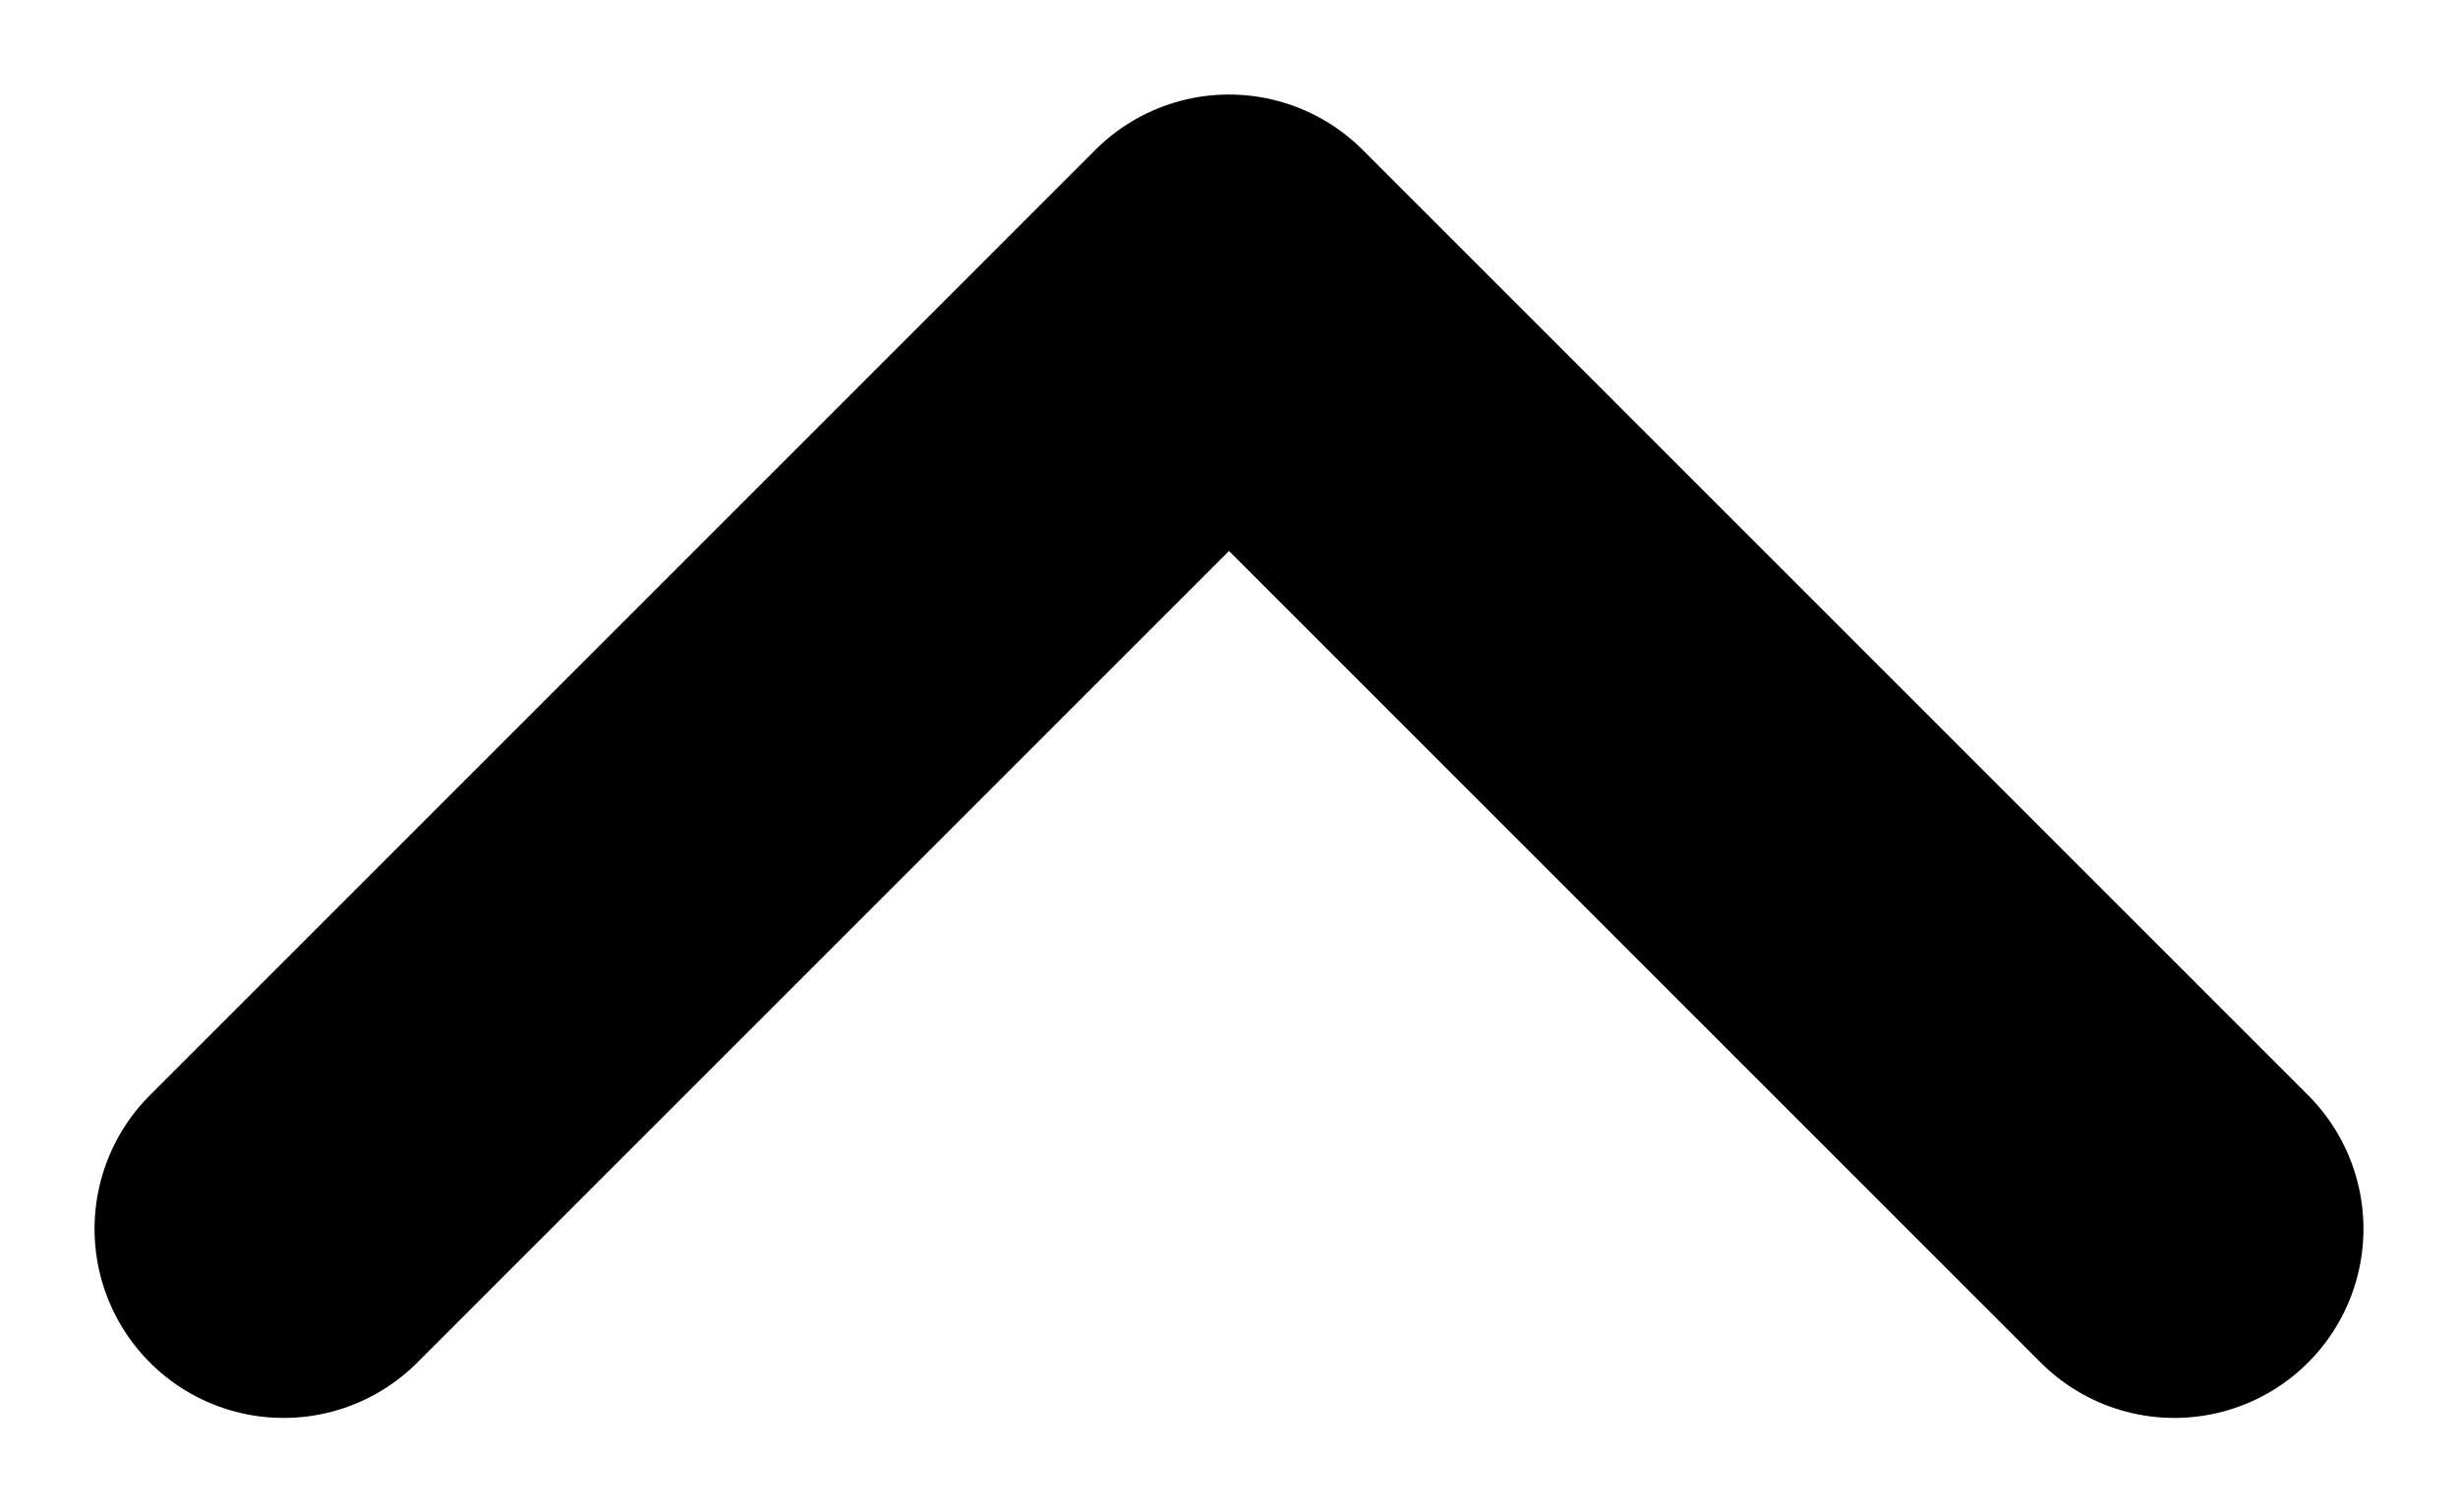 <svg width="13" height="8" viewBox="0 0 13 8" fill="none" xmlns="http://www.w3.org/2000/svg">
<path d="M11.5 6.5L6.5 1.5L1.5 6.5" stroke="black" stroke-width="2" stroke-linecap="round" stroke-linejoin="round"/>
</svg>
